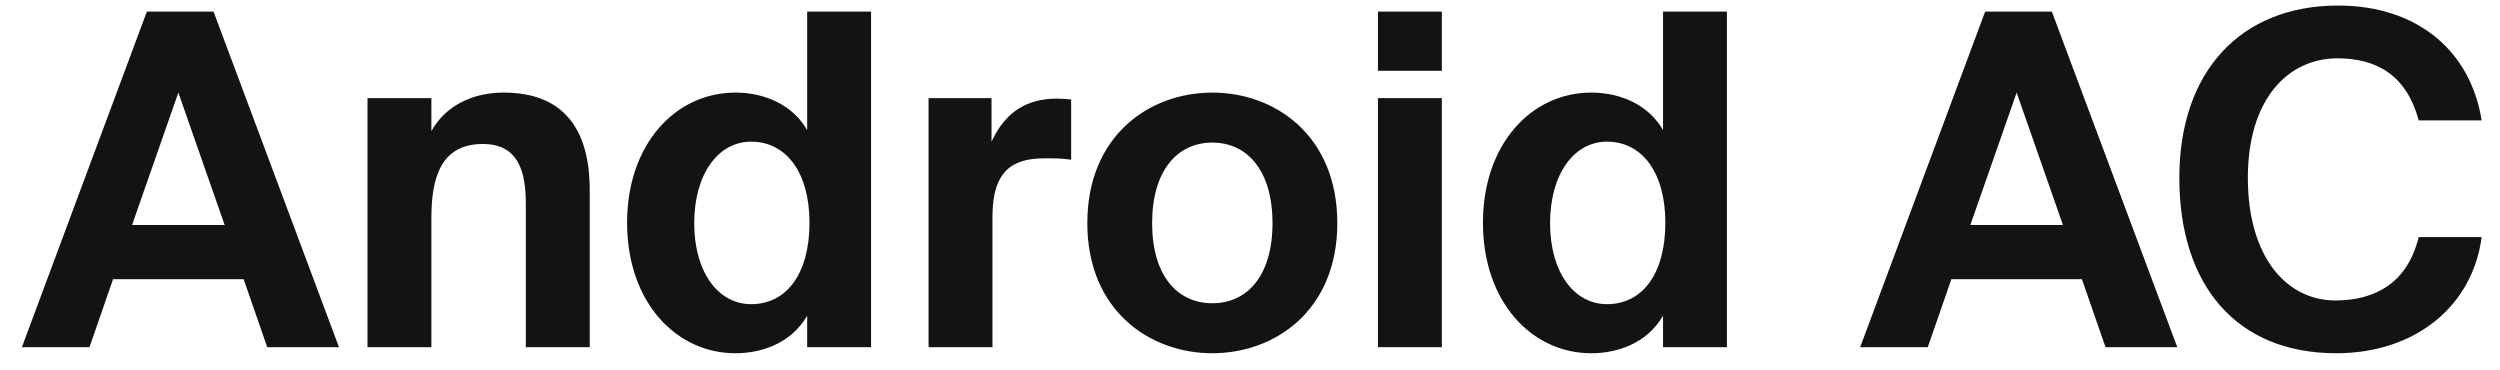 <svg width="108" height="16" viewBox="0 0 108 16" fill="none" xmlns="http://www.w3.org/2000/svg">
<path d="M0.945 15H3.865L4.885 12.06H10.525L11.545 15H14.645L9.225 0.5H6.345L0.945 15ZM7.705 4L9.705 9.72H5.705L7.705 4ZM18.636 4.24H15.876V15H18.636V9.4C18.636 7.7 19.036 6.22 20.856 6.22C22.416 6.22 22.716 7.44 22.716 8.82V15H25.476V8.22C25.476 5.56 24.336 4 21.756 4C20.416 4 19.256 4.56 18.636 5.66V4.24ZM37.63 15V0.5H34.87V5.62C34.29 4.6 33.13 4 31.77 4C29.17 4 27.09 6.24 27.09 9.62C27.09 13.06 29.21 15.26 31.77 15.26C32.89 15.26 34.17 14.84 34.87 13.64V15H37.63ZM32.45 13.14C31.01 13.14 29.99 11.74 29.99 9.64C29.99 7.54 31.01 6.12 32.45 6.12C33.97 6.12 34.97 7.46 34.97 9.62C34.97 11.84 33.97 13.14 32.45 13.14ZM46.274 4.3C46.094 4.28 45.854 4.26 45.674 4.26C44.414 4.26 43.454 4.78 42.834 6.12V4.24H40.114V15H42.874V9.36C42.874 7.34 43.774 6.84 45.134 6.84C45.534 6.84 45.874 6.84 46.274 6.9V4.3ZM52.372 6.16C53.892 6.16 54.972 7.38 54.972 9.64C54.972 11.9 53.892 13.1 52.372 13.1C50.852 13.1 49.772 11.9 49.772 9.64C49.772 7.38 50.852 6.16 52.372 6.16ZM52.372 15.26C55.092 15.26 57.772 13.4 57.772 9.64C57.772 5.86 55.092 4 52.372 4C49.652 4 46.972 5.86 46.972 9.64C46.972 13.4 49.652 15.26 52.372 15.26ZM59.528 4.24V15H62.288V4.24H59.528ZM59.528 0.5V3.06H62.288V0.5H59.528ZM74.603 15V0.5H71.843V5.62C71.263 4.6 70.103 4 68.743 4C66.143 4 64.063 6.24 64.063 9.62C64.063 13.06 66.183 15.26 68.743 15.26C69.863 15.26 71.143 14.84 71.843 13.64V15H74.603ZM69.423 13.14C67.983 13.14 66.963 11.74 66.963 9.64C66.963 7.54 67.983 6.12 69.423 6.12C70.943 6.12 71.943 7.46 71.943 9.62C71.943 11.84 70.943 13.14 69.423 13.14ZM80.359 15H83.279L84.299 12.06H89.939L90.959 15H94.059L88.639 0.5H85.759L80.359 15ZM87.119 4L89.119 9.72H85.119L87.119 4ZM104.487 10.24C104.007 12.22 102.607 12.98 100.887 12.98C98.807 12.98 97.107 11.14 97.107 7.68C97.107 4.32 98.807 2.52 100.987 2.52C102.587 2.52 103.947 3.18 104.487 5.2H107.207C106.727 2.18 104.407 0.24 101.007 0.24C96.787 0.24 94.147 3.1 94.147 7.68C94.147 12.32 96.607 15.26 100.927 15.26C104.387 15.26 106.827 13.18 107.207 10.24H104.487Z" fill="#131313"/>
</svg>